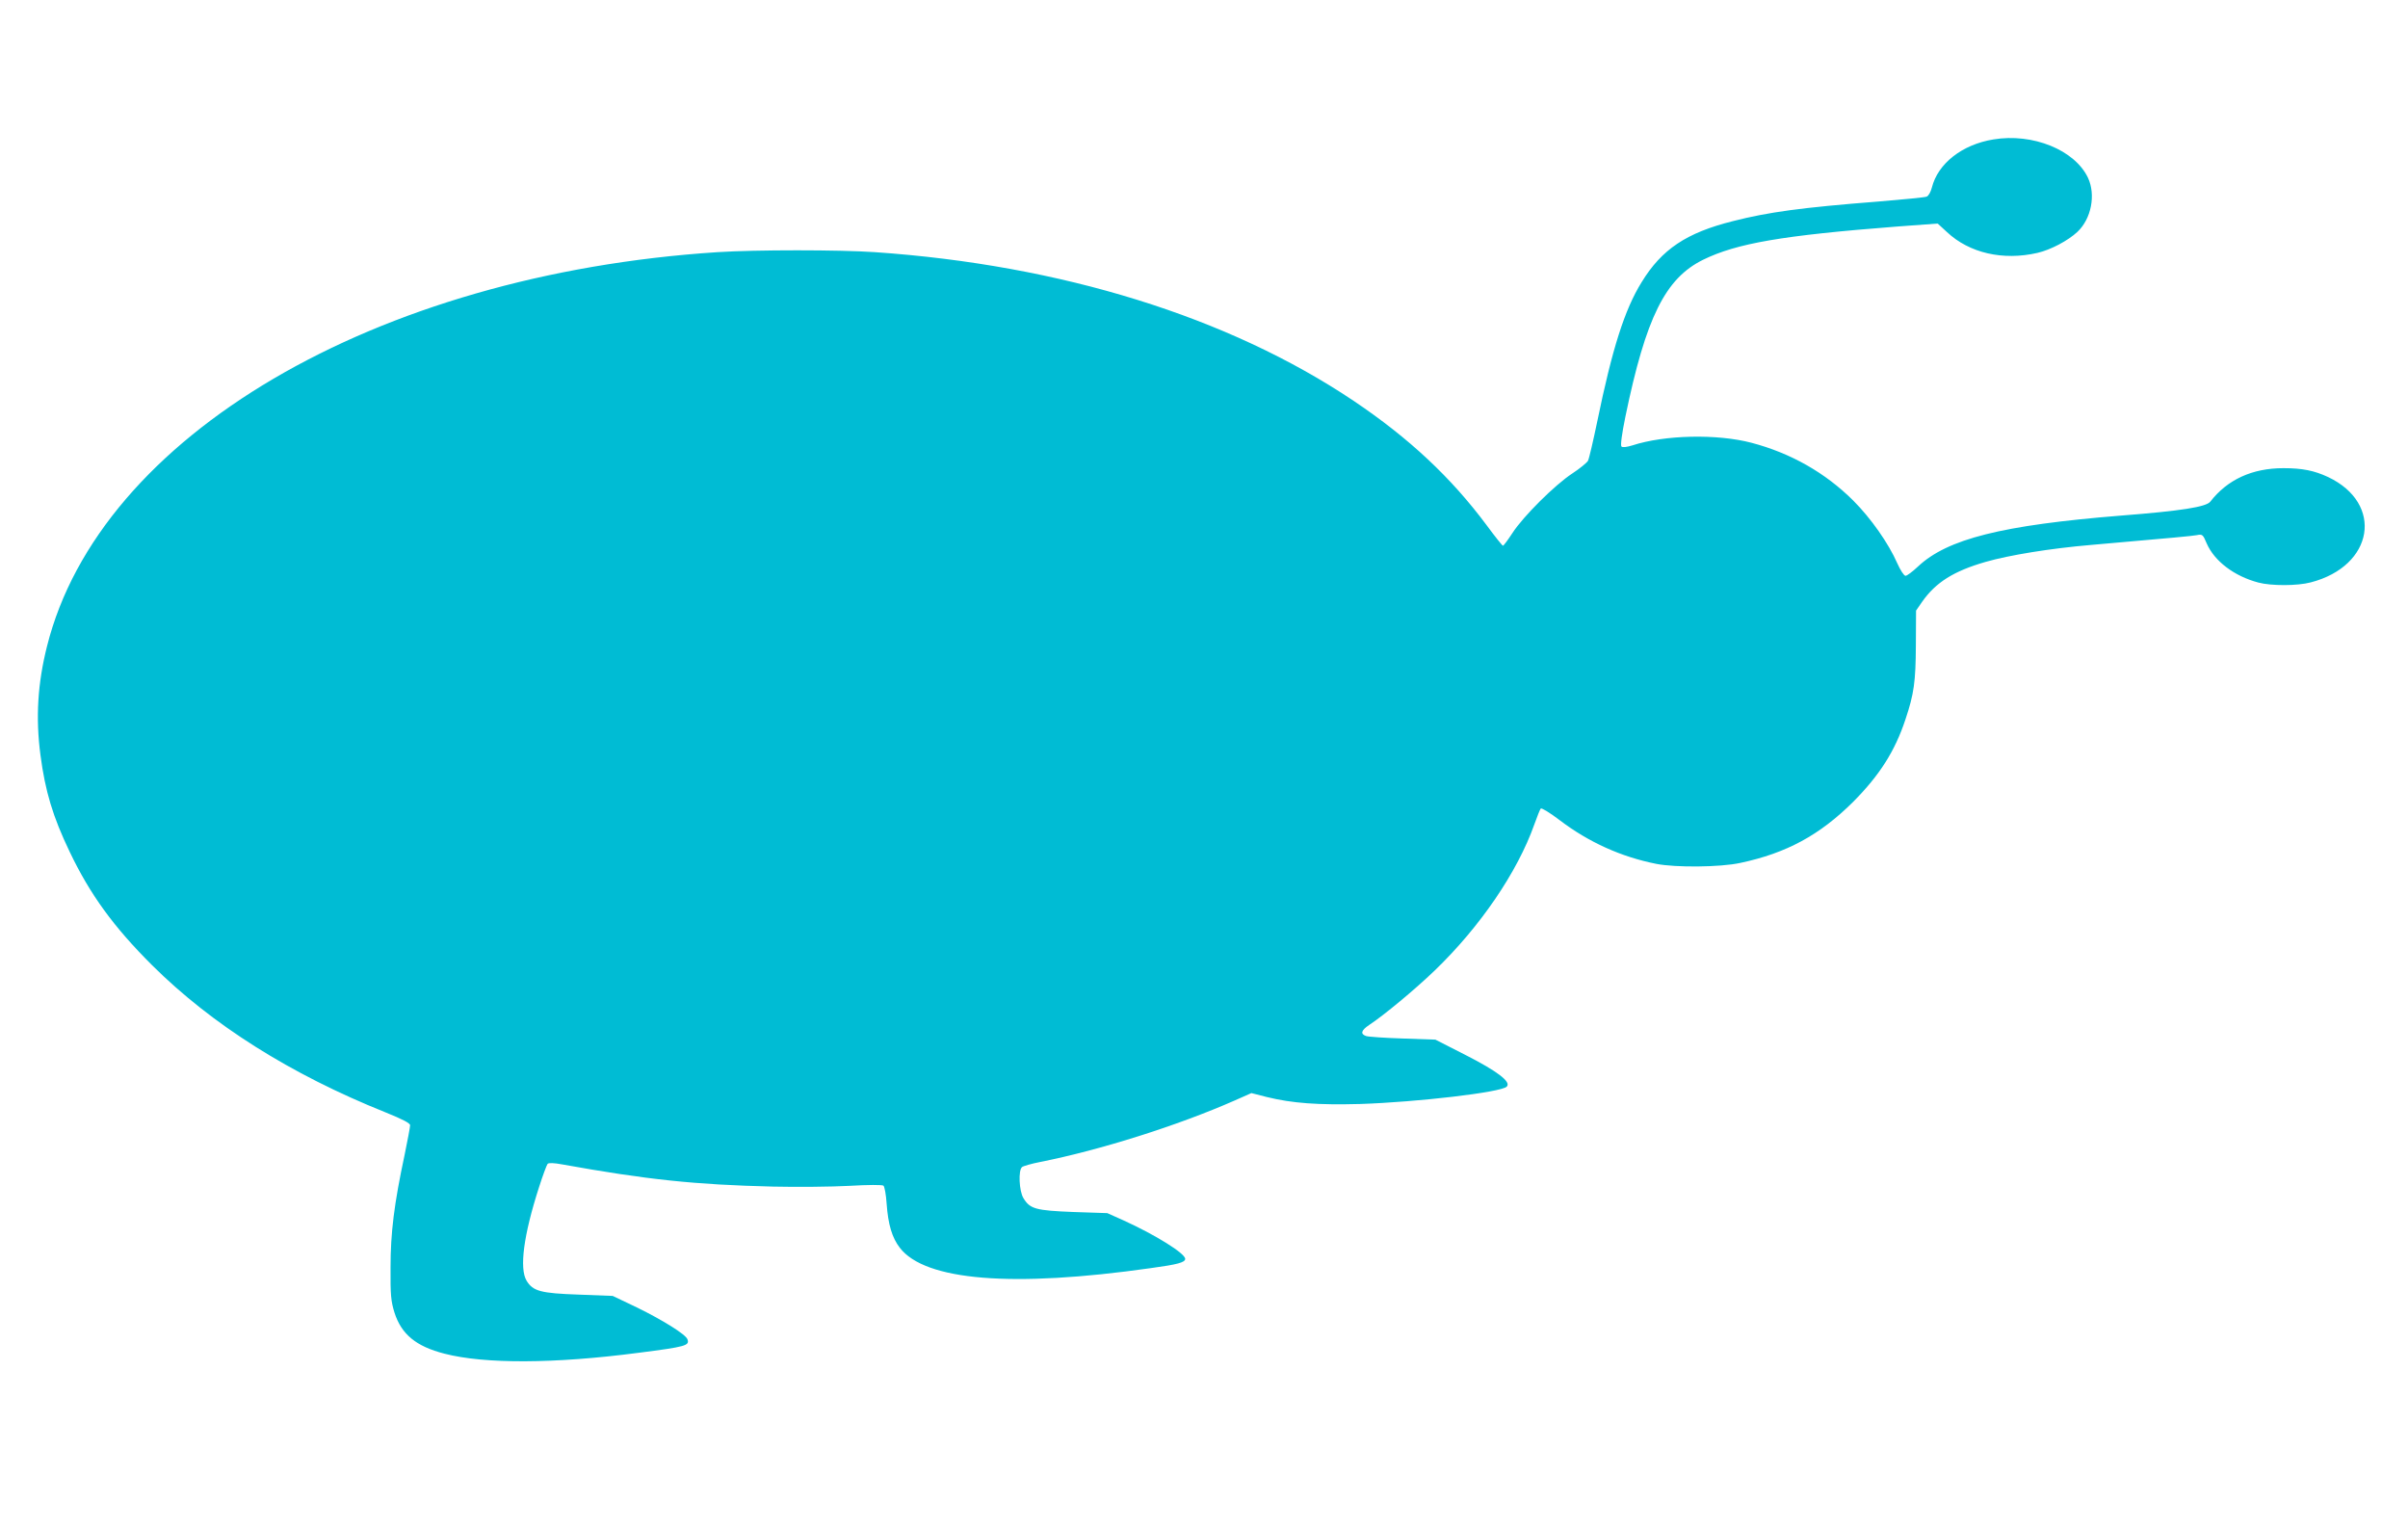 <?xml version="1.0" standalone="no"?>
<!DOCTYPE svg PUBLIC "-//W3C//DTD SVG 20010904//EN"
 "http://www.w3.org/TR/2001/REC-SVG-20010904/DTD/svg10.dtd">
<svg version="1.0" xmlns="http://www.w3.org/2000/svg"
 width="1280pt" height="812pt" viewBox="0 0 1280 812"
 preserveAspectRatio="xMidYMid meet">
<g transform="translate(0,812) scale(0.1,-0.1)"
fill="#00bcd4" stroke="none">
<path d="M10596 7379 c-166 -27 -295 -128 -327 -256 -6 -23 -18 -45 -28 -48
-9 -4 -124 -15 -256 -26 -410 -32 -584 -56 -773 -104 -248 -62 -379 -150 -486
-325 -90 -145 -156 -353 -235 -737 -22 -105 -44 -201 -50 -212 -6 -10 -43 -41
-83 -67 -92 -60 -261 -228 -318 -316 -25 -38 -47 -68 -51 -68 -3 0 -42 48 -86
108 -190 255 -412 463 -708 662 -665 446 -1554 722 -2545 790 -190 13 -633 13
-835 0 -1822 -118 -3285 -977 -3565 -2094 -50 -198 -61 -381 -35 -578 25 -192
66 -329 156 -516 107 -224 232 -397 438 -602 317 -315 735 -579 1239 -781 94
-38 132 -58 132 -69 0 -9 -13 -79 -29 -156 -56 -262 -75 -415 -75 -599 -1
-149 2 -179 21 -241 37 -115 114 -179 266 -218 213 -55 583 -54 1033 5 250 32
271 38 258 72 -10 26 -130 101 -269 169 l-128 61 -181 7 c-202 7 -243 18 -277
74 -39 65 -16 242 66 496 20 63 41 119 46 125 6 6 34 5 77 -3 450 -81 706
-108 1122 -118 129 -3 312 -1 405 4 101 6 174 6 181 1 6 -5 14 -48 17 -96 8
-111 29 -181 70 -234 134 -175 598 -213 1336 -108 140 19 181 30 181 49 0 29
-159 128 -329 205 l-85 38 -180 6 c-201 8 -231 16 -266 74 -23 38 -28 148 -7
165 6 5 50 18 97 27 317 63 730 193 1034 327 l88 39 82 -21 c134 -33 272 -43
496 -37 303 10 749 62 779 92 26 25 -49 82 -222 170 l-157 80 -173 6 c-95 3
-182 9 -195 13 -32 11 -27 30 16 59 78 51 245 190 348 289 241 232 440 523
530 777 15 42 30 80 34 84 4 5 50 -23 101 -62 154 -117 327 -195 514 -232 102
-20 339 -18 445 5 246 52 423 148 601 325 140 141 222 269 278 439 45 134 54
200 55 392 l1 185 31 45 c73 105 169 165 339 214 125 36 347 72 560 90 459 40
532 47 562 52 30 6 33 4 53 -44 41 -94 146 -174 275 -208 67 -18 207 -18 278
1 336 87 390 419 92 560 -73 34 -136 47 -237 47 -167 0 -298 -61 -389 -178
-22 -28 -154 -49 -474 -74 -634 -51 -924 -124 -1080 -271 -29 -27 -58 -49 -66
-49 -8 0 -27 29 -44 67 -46 105 -140 239 -234 333 -149 148 -332 252 -541 307
-183 48 -462 42 -633 -14 -30 -9 -52 -12 -58 -6 -6 6 2 66 21 159 109 527 212
735 414 834 178 87 421 129 1029 176 l217 16 49 -45 c119 -112 298 -153 481
-111 70 16 163 65 213 112 74 70 98 197 56 287 -70 148 -294 239 -503 204z"/>
</g>
</svg>
